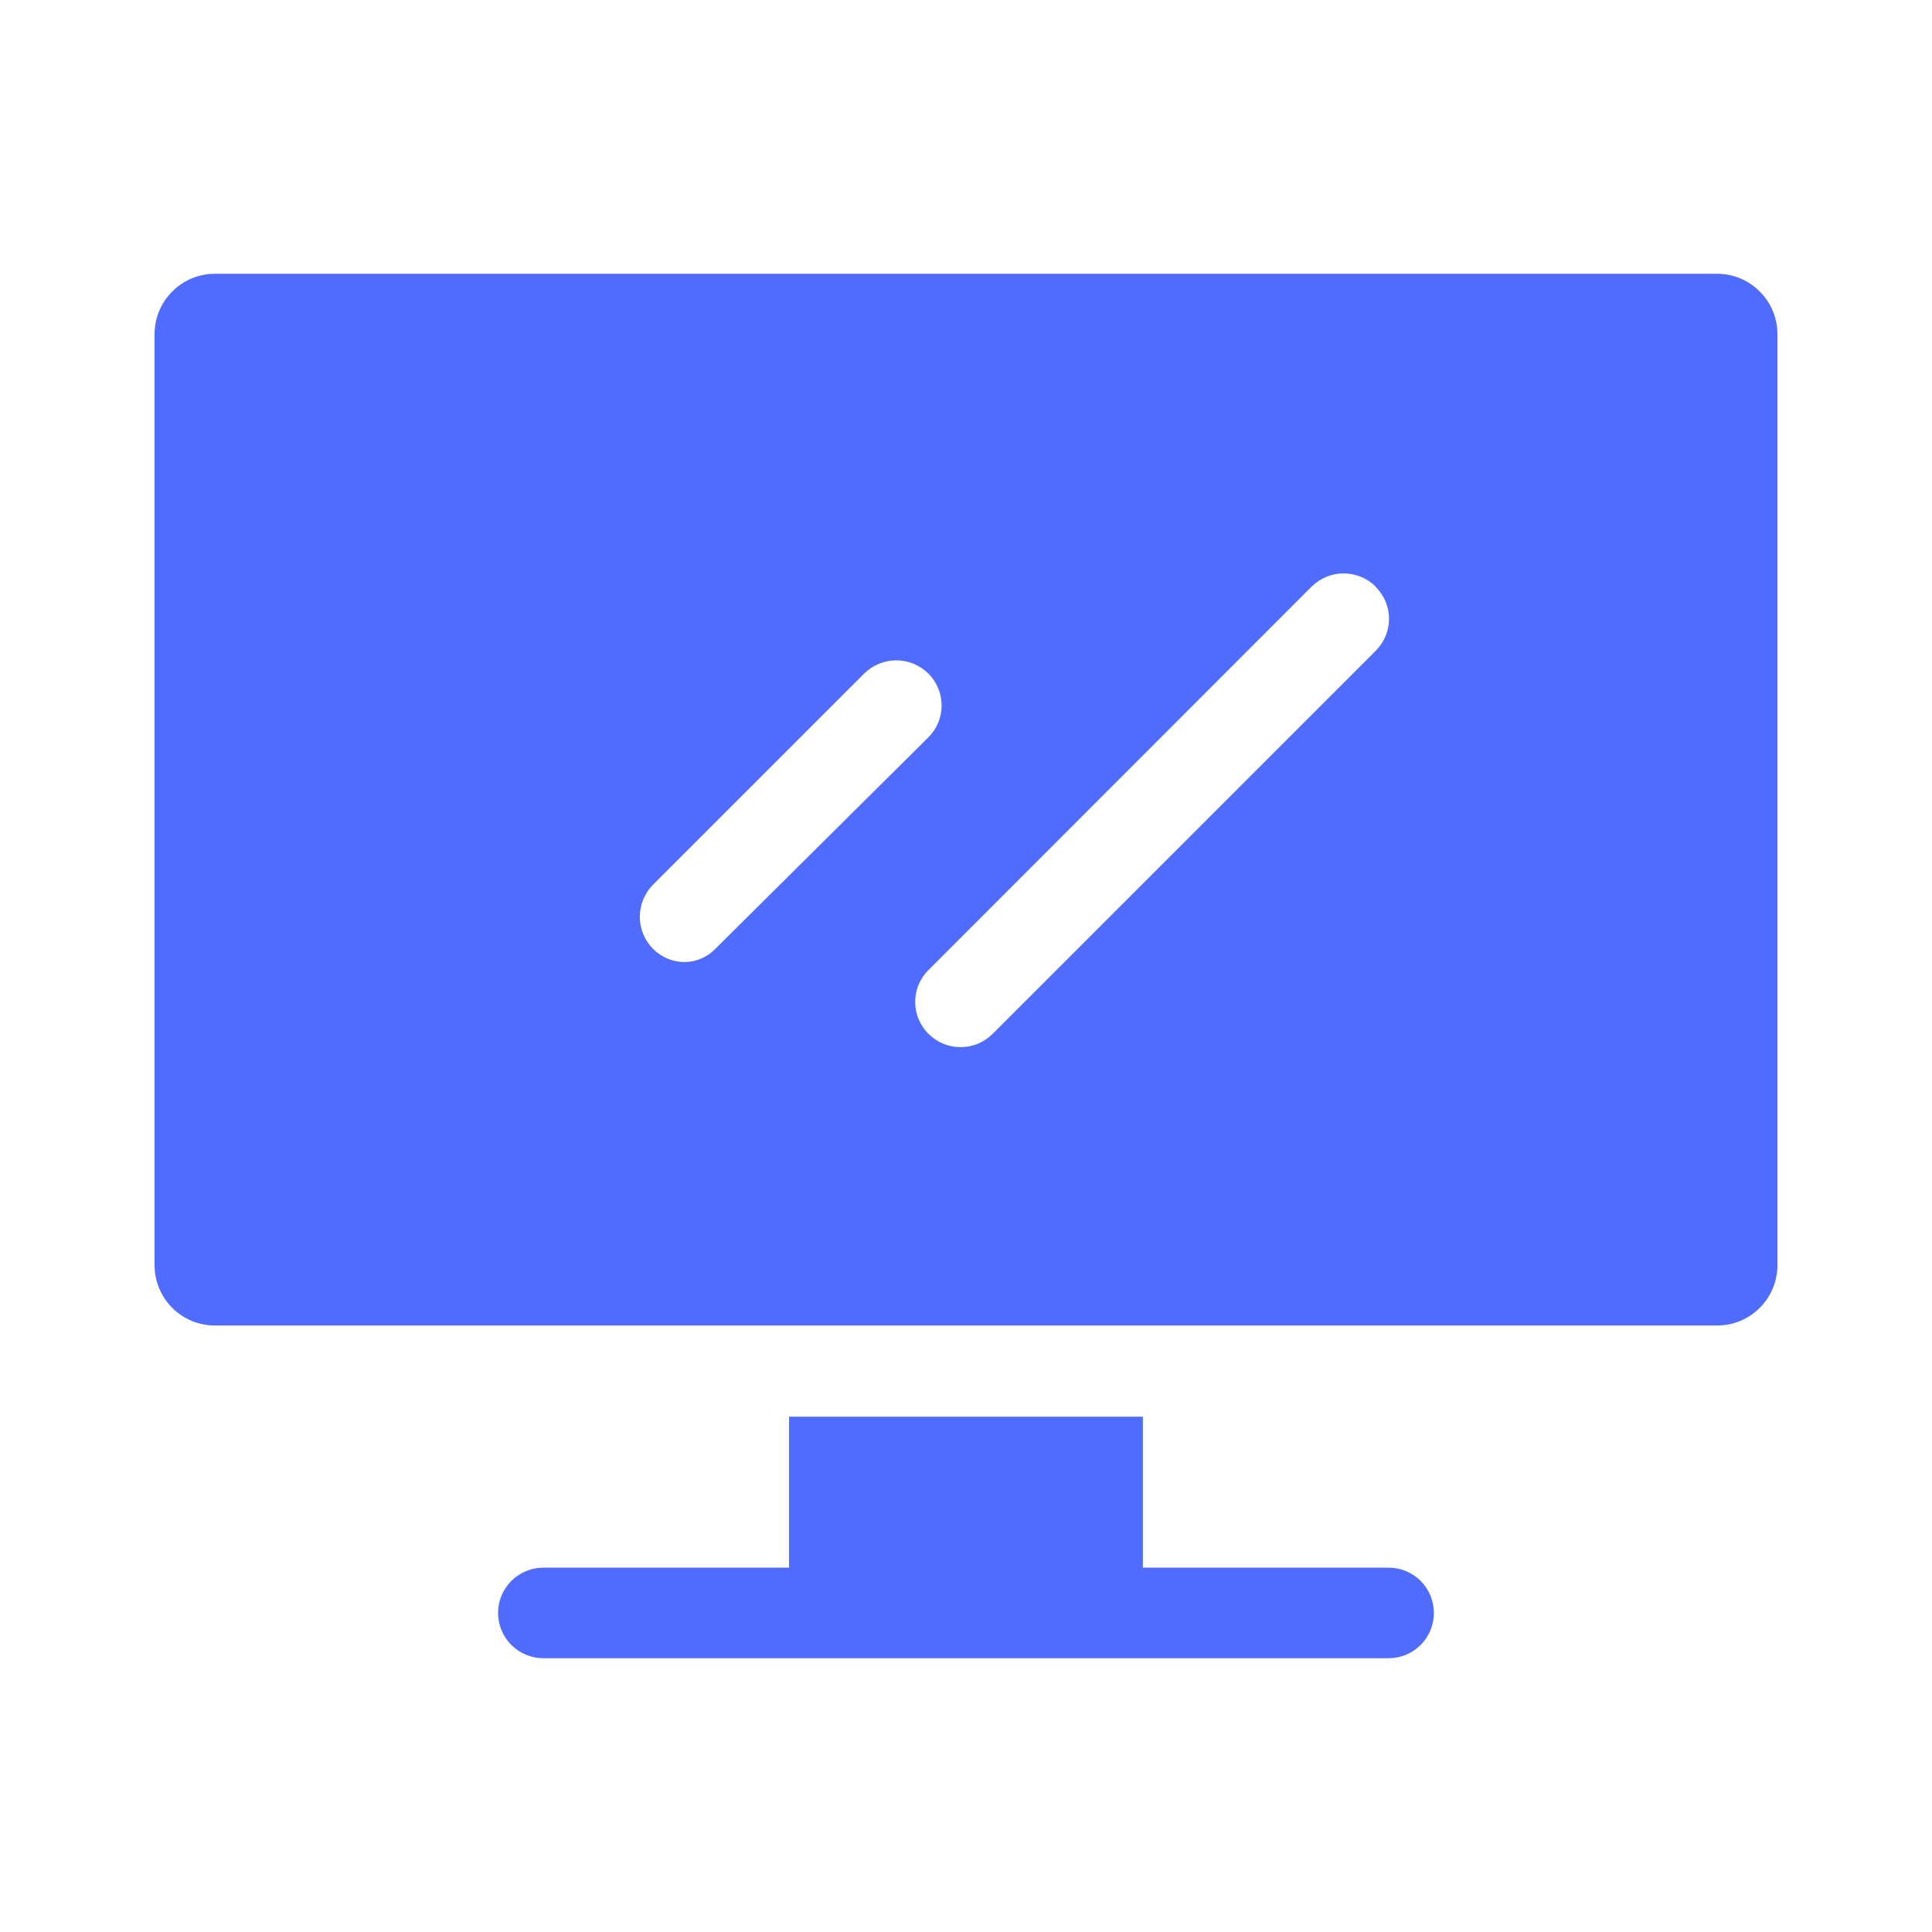 <?xml version="1.0" encoding="UTF-8"?>
<svg xmlns="http://www.w3.org/2000/svg" width="24" height="24" viewBox="0 0 24 24" fill="none">
  <path d="M17.812 20.036C17.812 20.186 17.753 20.329 17.648 20.434C17.542 20.54 17.399 20.599 17.25 20.599H6.75C6.601 20.599 6.458 20.54 6.352 20.434C6.247 20.329 6.187 20.186 6.187 20.036C6.187 19.887 6.247 19.744 6.352 19.639C6.458 19.533 6.601 19.474 6.75 19.474H9.802V17.599H14.197V19.474H17.25C17.399 19.474 17.542 19.533 17.648 19.639C17.753 19.744 17.812 19.887 17.812 20.036ZM22.08 4.151V15.716C22.08 15.915 22.001 16.106 21.86 16.247C21.72 16.387 21.529 16.466 21.33 16.466H2.67C2.471 16.466 2.28 16.387 2.14 16.247C1.999 16.106 1.92 15.915 1.92 15.716V4.151C1.92 3.952 1.999 3.762 2.14 3.621C2.28 3.48 2.471 3.401 2.67 3.401H21.33C21.529 3.401 21.72 3.48 21.86 3.621C22.001 3.762 22.08 3.952 22.08 4.151ZM8.887 11.786L11.531 9.161C11.584 9.109 11.626 9.047 11.654 8.979C11.683 8.911 11.697 8.838 11.697 8.764C11.697 8.69 11.683 8.617 11.654 8.548C11.626 8.48 11.584 8.418 11.531 8.366C11.425 8.262 11.282 8.203 11.134 8.203C10.985 8.203 10.842 8.262 10.736 8.366L8.111 10.991C8.007 11.097 7.948 11.24 7.948 11.389C7.948 11.538 8.007 11.68 8.111 11.786C8.163 11.839 8.225 11.881 8.293 11.909C8.362 11.937 8.435 11.952 8.509 11.951C8.652 11.948 8.788 11.889 8.887 11.786ZM17.089 7.286C16.983 7.182 16.84 7.123 16.691 7.123C16.542 7.123 16.4 7.182 16.294 7.286L11.535 12.049C11.482 12.101 11.441 12.163 11.412 12.231C11.383 12.299 11.369 12.372 11.369 12.446C11.369 12.52 11.383 12.594 11.412 12.662C11.441 12.73 11.482 12.792 11.535 12.844C11.64 12.949 11.783 13.008 11.932 13.008C12.082 13.008 12.225 12.949 12.33 12.844L17.089 8.085C17.141 8.033 17.183 7.971 17.212 7.903C17.24 7.835 17.255 7.762 17.255 7.688C17.255 7.614 17.24 7.54 17.212 7.472C17.183 7.404 17.141 7.342 17.089 7.29V7.286Z" fill="#4F6CFF"></path>
</svg>
